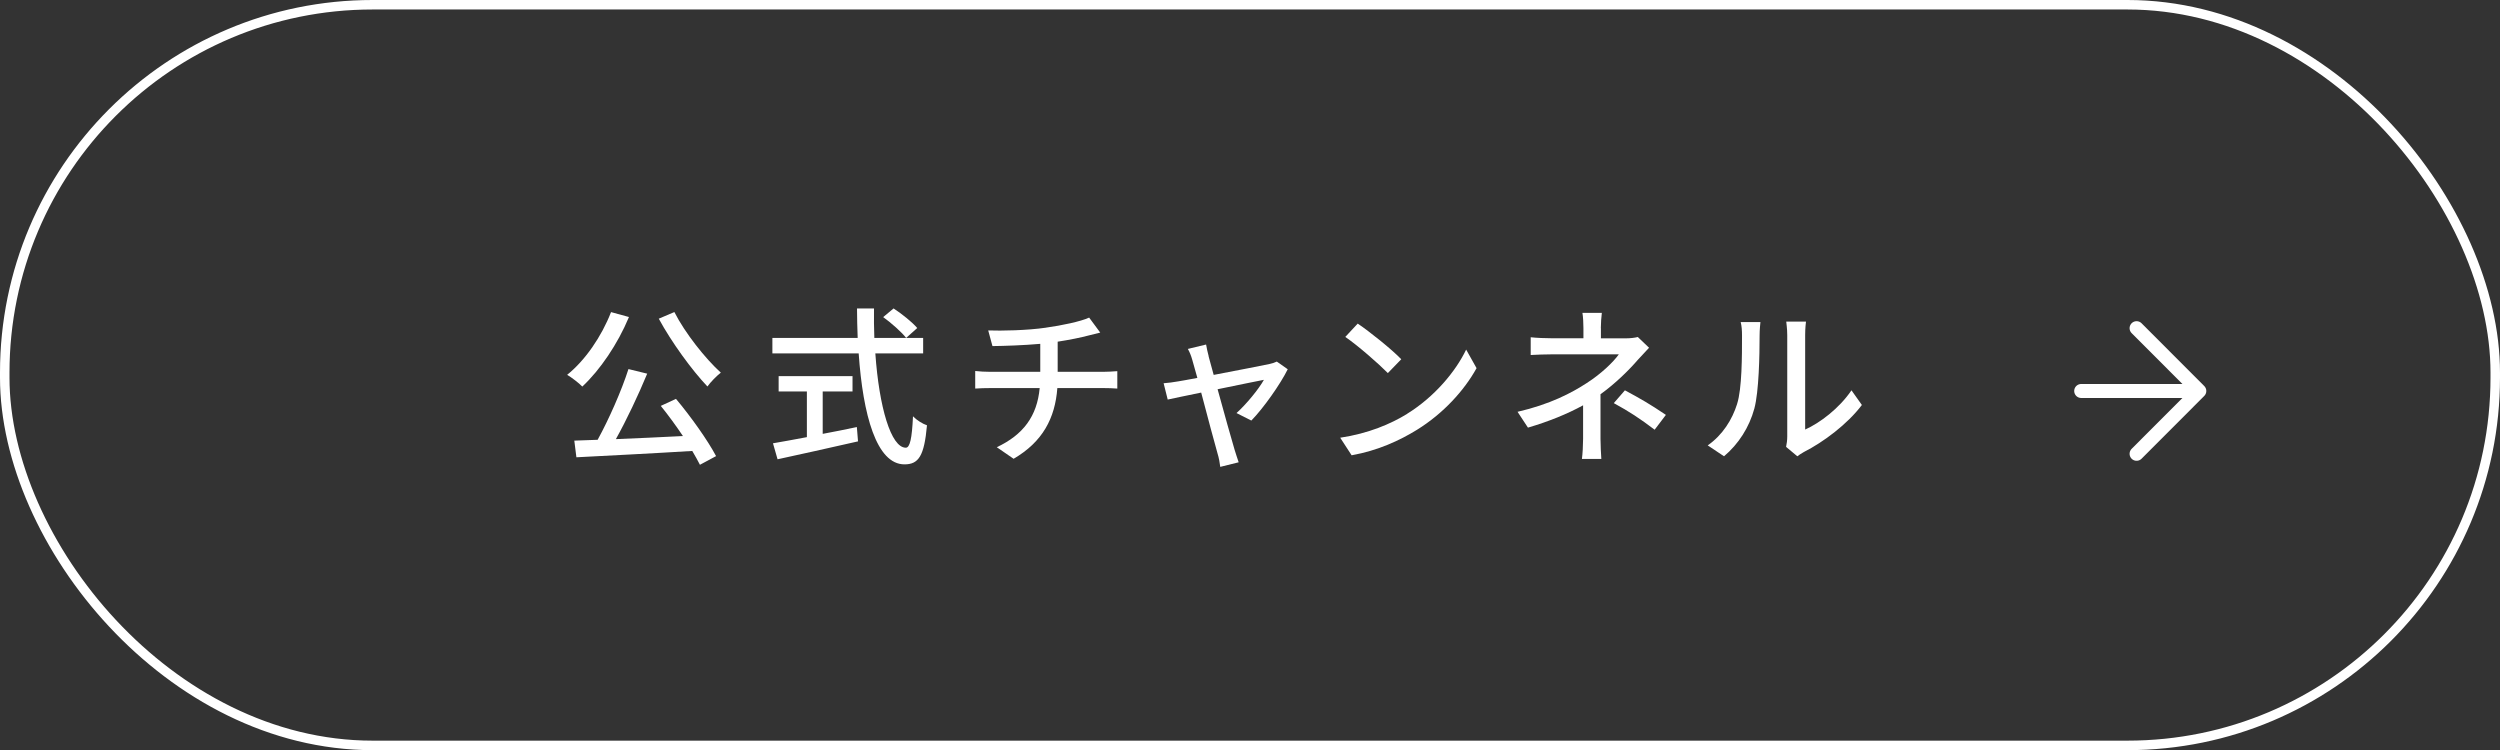 <?xml version="1.0" encoding="UTF-8"?>
<svg id="_レイヤー_2" data-name="レイヤー_2" xmlns="http://www.w3.org/2000/svg" width="300.14" height="90.06" viewBox="0 0 300.14 90.06">
  <rect x="0" y="0" width="300.14" height="90.06" fill="#333333" stroke="none"/>
  <defs>
    <style>
      .cls-1 {
        stroke-linecap: round;
        stroke-linejoin: round;
        stroke-width: 1.68px;
      }

      .cls-1, .cls-2 {
        fill: none;
        stroke: #fff;
      }

      .cls-2 {
        stroke-miterlimit: 10;
        stroke-width: 1.14px;
      }

      .cls-3 {
        fill: #fff;
      }
    </style>
  </defs>
  <g id="_テキスト" data-name="テキスト">
    <g>
      <g>
        <path class="cls-3" d="M75.51,38.06c-1.35,3.25-3.47,6.36-5.6,8.35-.39-.41-1.29-1.1-1.82-1.41,2.17-1.74,4.13-4.6,5.27-7.53l2.15.59ZM81.15,47.88c1.82,2.17,3.82,4.99,4.82,6.88l-1.94,1.04c-.25-.49-.55-1.04-.92-1.66-5.01.31-10.3.57-13.91.76l-.25-2c.84-.02,1.78-.06,2.8-.1,1.35-2.46,2.86-5.87,3.7-8.49l2.25.55c-1.06,2.56-2.47,5.55-3.76,7.86,2.49-.1,5.29-.23,8.05-.37-.84-1.25-1.78-2.54-2.66-3.62l1.82-.84ZM80.96,37.46c1.29,2.54,3.72,5.59,5.58,7.28-.51.39-1.23,1.13-1.61,1.66-1.88-1.98-4.31-5.32-5.84-8.14l1.88-.8Z"/>
        <path class="cls-3" d="M105.09,42.43c.45,6.45,1.88,11.32,3.66,11.32.49,0,.74-1.1.86-3.77.43.45,1.14.9,1.68,1.08-.33,3.68-1,4.69-2.7,4.69-3.37,0-4.99-5.95-5.5-13.32h-10.36v-1.86h10.24c-.04-1.17-.08-2.35-.08-3.54h2.04c-.02,1.19,0,2.39.04,3.54h5.86v1.86h-5.74ZM98.76,52.09c1.35-.25,2.74-.53,4.11-.82l.14,1.72c-3.39.78-7.05,1.58-9.66,2.15l-.55-1.92c1.1-.18,2.51-.45,4.07-.74v-5.48h-3.39v-1.84h8.87v1.84h-3.58v5.09ZM107.28,37.03c1,.65,2.25,1.66,2.84,2.35l-1.33,1.19c-.57-.72-1.76-1.78-2.76-2.5l1.25-1.04Z"/>
        <path class="cls-3" d="M125.55,39.34c1.94-.27,4.19-.74,5.21-1.21l1.33,1.8c-.55.14-1,.25-1.33.33-1,.27-2.41.55-3.78.76v3.62h5.44c.43,0,1.27-.04,1.72-.08v2.09c-.49-.04-1.14-.06-1.68-.06h-5.52c-.27,3.62-1.76,6.45-5.25,8.49l-2.02-1.39c3.17-1.49,4.84-3.72,5.15-7.1h-5.88c-.63,0-1.35.02-1.86.06v-2.11c.49.06,1.21.1,1.84.1h5.97v-3.36c-2.02.18-4.25.25-5.74.27l-.51-1.88c1.55.06,4.68,0,6.93-.33Z"/>
        <path class="cls-3" d="M145.1,42.78c.12.47.35,1.27.61,2.23,2.76-.53,5.97-1.15,6.7-1.31.31-.06.65-.18.88-.29l1.31.92c-.86,1.76-2.94,4.71-4.37,6.16l-1.78-.9c1.16-1.04,2.66-2.86,3.29-3.99-.49.1-2.98.59-5.56,1.13.8,2.89,1.74,6.3,2.04,7.26.12.37.35,1.13.49,1.51l-2.21.55c-.06-.49-.16-1.08-.33-1.62-.29-1-1.21-4.44-1.96-7.3-1.84.37-3.45.72-4.02.84l-.49-1.96c.59-.04,1.12-.12,1.78-.23.29-.04,1.14-.2,2.27-.41-.27-.96-.49-1.74-.61-2.17-.14-.51-.33-.96-.53-1.31l2.19-.53c.06.41.18.9.31,1.41Z"/>
        <path class="cls-3" d="M168.93,49.68c3.29-2.03,5.84-5.09,7.09-7.71l1.25,2.23c-1.47,2.66-3.98,5.44-7.17,7.41-2.06,1.27-4.66,2.48-7.83,3.05l-1.37-2.11c3.41-.51,6.07-1.66,8.03-2.86ZM168.23,43.13l-1.61,1.66c-1.06-1.08-3.6-3.31-5.11-4.34l1.49-1.6c1.43.96,4.09,3.09,5.23,4.28Z"/>
        <path class="cls-3" d="M192.2,39.41v1.21h2.98c.53,0,1.06-.06,1.45-.16l1.35,1.29c-.43.45-.96,1.02-1.33,1.43-1.04,1.21-2.7,2.86-4.5,4.15v5.36c0,.76.06,1.78.1,2.41h-2.33c.08-.59.14-1.66.14-2.41v-4.03c-1.9,1.04-4.11,1.94-6.62,2.68l-1.25-1.9c3.9-.9,6.5-2.27,8.32-3.46,1.72-1.1,3.19-2.52,3.84-3.44h-8.01c-.74,0-1.94.04-2.57.08v-2.13c.69.08,1.84.12,2.53.12h3.8v-1.21c0-.61-.04-1.37-.12-1.84h2.33c-.06.47-.12,1.25-.12,1.84ZM193.75,48.39l1.33-1.53c1.9,1.02,2.98,1.64,4.92,2.95l-1.35,1.78c-1.78-1.35-3.06-2.19-4.9-3.19Z"/>
        <path class="cls-3" d="M208.55,48.49c.59-1.82.59-5.81.59-8.16,0-.7-.04-1.19-.16-1.66h2.37c-.02.16-.1.92-.1,1.64,0,2.33-.08,6.69-.63,8.74-.61,2.25-1.9,4.26-3.64,5.73l-1.96-1.31c1.78-1.23,2.94-3.09,3.53-4.97ZM214.57,52.36v-12.11c0-.84-.12-1.51-.12-1.64h2.37c-.02.12-.1.8-.1,1.64v11.32c1.78-.8,4.09-2.54,5.56-4.71l1.25,1.76c-1.74,2.31-4.62,4.46-6.97,5.65-.37.2-.61.39-.78.51l-1.35-1.13c.08-.35.14-.82.14-1.29Z"/>
      </g>
      <g>
        <rect class="cls-2" x=".57" y=".57" width="299" height="88.92" rx="44.16" ry="44.16"/>
        <g>
          <line class="cls-1" x1="249.86" y1="46.94" x2="263.29" y2="46.94"/>
          <polyline class="cls-1" points="256.51 54.48 264.04 46.94 256.51 39.4"/>
        </g>
      </g>
    </g>
  </g>
</svg>